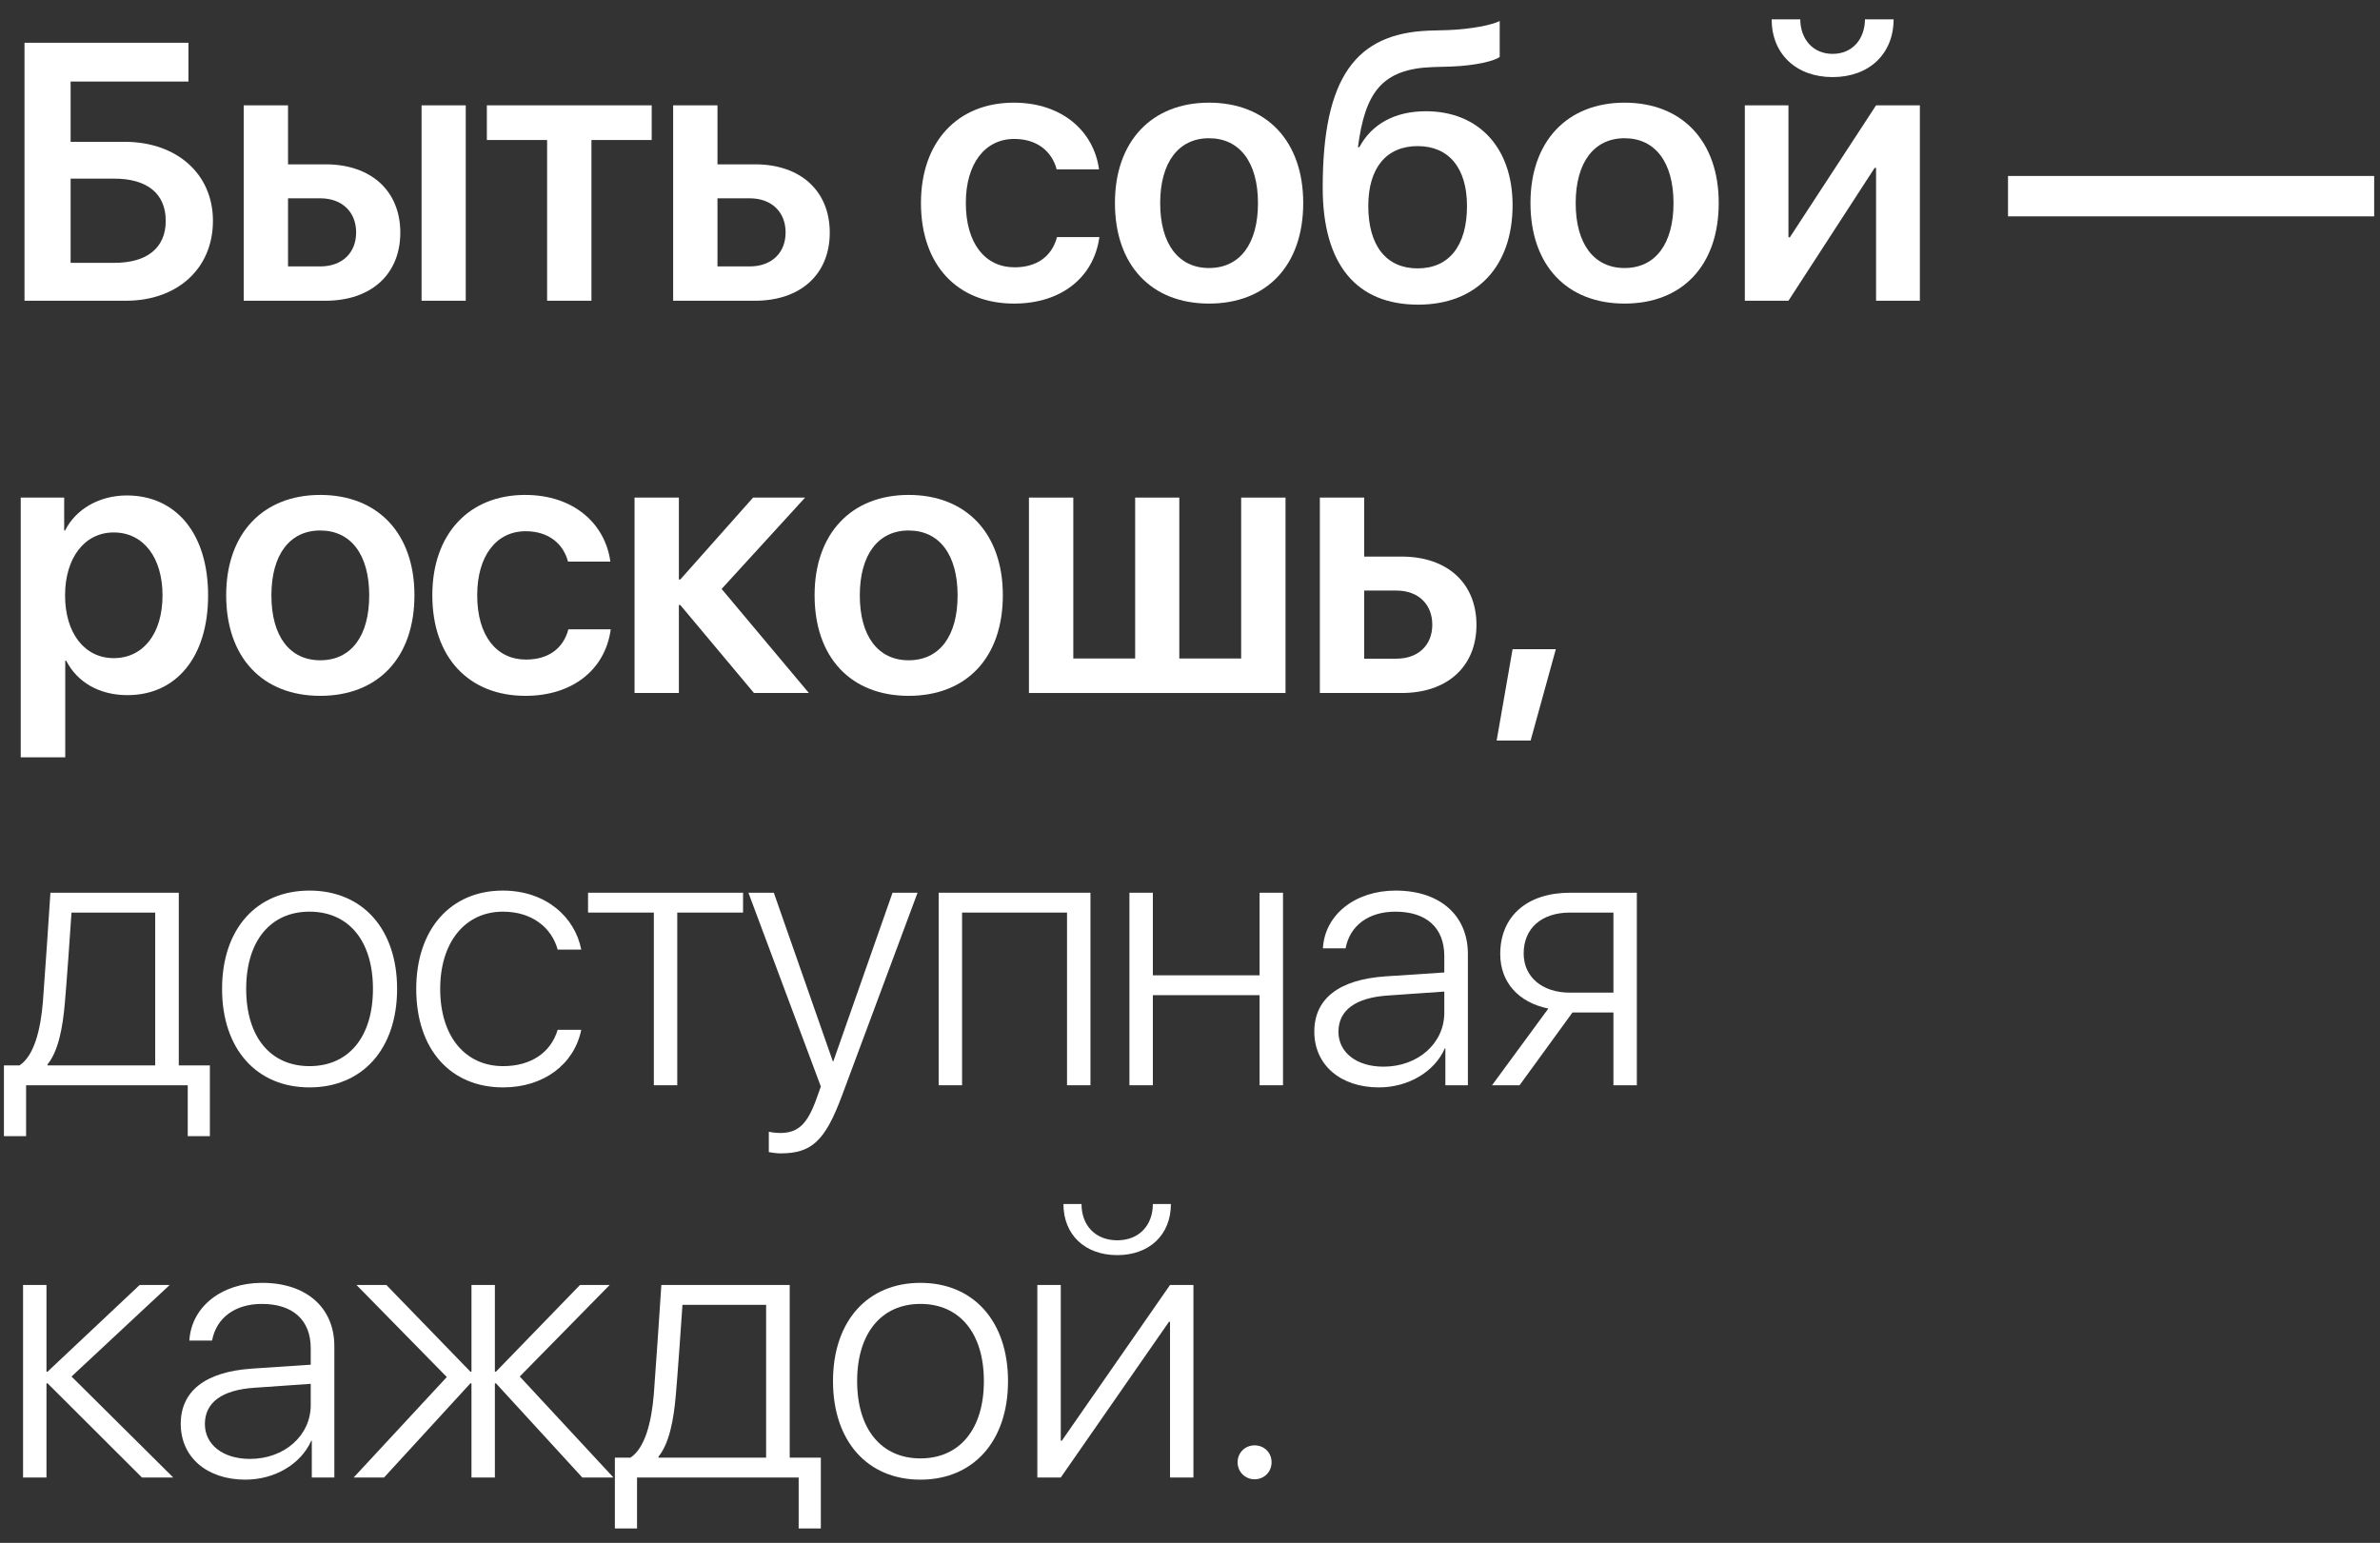 <?xml version="1.0" encoding="UTF-8"?> <svg xmlns="http://www.w3.org/2000/svg" width="91" height="59" viewBox="0 0 91 59" fill="none"><rect x="0" y="0" width="91" height="59" fill="#333333" stroke="none"/><path d="M8.142 8.444C8.142 10.27 6.781 11.5 4.819 11.5H0.937V1.636H7.205V3.119H2.7V5.423H4.765C6.754 5.423 8.142 6.646 8.142 8.444ZM2.7 10.051H4.375C5.619 10.051 6.337 9.483 6.337 8.444C6.337 7.398 5.619 6.831 4.368 6.831H2.7V10.051Z" fill="white"></path><path d="M16.119 11.5V4.028H17.808V11.5H16.119ZM12.243 7.583H11.013V10.188H12.243C13.084 10.188 13.617 9.668 13.617 8.889C13.617 8.103 13.077 7.583 12.243 7.583ZM9.318 11.5V4.028H11.013V6.284H12.448C14.192 6.284 15.306 7.303 15.306 8.896C15.306 10.488 14.192 11.5 12.448 11.5H9.318Z" fill="white"></path><path d="M24.918 4.028V5.354H22.614V11.5H20.919V5.354H18.615V4.028H24.918Z" fill="white"></path><path d="M28.664 7.583H27.433V10.188H28.664C29.505 10.188 30.038 9.668 30.038 8.889C30.038 8.103 29.498 7.583 28.664 7.583ZM25.738 11.5V4.028H27.433V6.284H28.869C30.612 6.284 31.726 7.303 31.726 8.896C31.726 10.488 30.612 11.5 28.869 11.5H25.738Z" fill="white"></path><path d="M42.022 6.476H40.402C40.224 5.799 39.663 5.313 38.782 5.313C37.66 5.313 36.929 6.257 36.929 7.761C36.929 9.312 37.667 10.222 38.795 10.222C39.636 10.222 40.217 9.812 40.415 9.066H42.035C41.824 10.611 40.573 11.609 38.775 11.609C36.615 11.609 35.213 10.146 35.213 7.761C35.213 5.423 36.615 3.926 38.761 3.926C40.627 3.926 41.824 5.033 42.022 6.476Z" fill="white"></path><path d="M46.226 11.609C44.025 11.609 42.63 10.146 42.63 7.761C42.63 5.402 44.039 3.926 46.226 3.926C48.427 3.926 49.829 5.396 49.829 7.761C49.829 10.146 48.441 11.609 46.226 11.609ZM46.226 10.249C47.402 10.249 48.099 9.333 48.099 7.768C48.099 6.202 47.395 5.286 46.226 5.286C45.064 5.286 44.36 6.209 44.36 7.768C44.36 9.333 45.064 10.249 46.226 10.249Z" fill="white"></path><path d="M54.225 11.65C51.866 11.65 50.574 10.119 50.574 7.173C50.574 2.948 51.846 1.273 54.648 1.171L55.387 1.15C56.234 1.116 57.048 0.959 57.342 0.802V2.176C57.178 2.319 56.439 2.511 55.482 2.545L54.778 2.565C52.83 2.634 52.194 3.543 51.921 5.628H51.975C52.447 4.746 53.329 4.254 54.519 4.254C56.535 4.254 57.834 5.648 57.834 7.843C57.834 10.201 56.453 11.65 54.225 11.65ZM54.204 10.263C55.4 10.263 56.091 9.401 56.091 7.877C56.091 6.421 55.394 5.587 54.204 5.587C53.008 5.587 52.317 6.421 52.317 7.877C52.317 9.401 53.008 10.263 54.204 10.263Z" fill="white"></path><path d="M62.114 11.609C59.912 11.609 58.518 10.146 58.518 7.761C58.518 5.402 59.926 3.926 62.114 3.926C64.315 3.926 65.716 5.396 65.716 7.761C65.716 10.146 64.328 11.609 62.114 11.609ZM62.114 10.249C63.289 10.249 63.987 9.333 63.987 7.768C63.987 6.202 63.282 5.286 62.114 5.286C60.951 5.286 60.247 6.209 60.247 7.768C60.247 9.333 60.951 10.249 62.114 10.249Z" fill="white"></path><path d="M67.74 0.74H68.834C68.84 1.499 69.319 2.06 70.071 2.06C70.823 2.06 71.301 1.499 71.308 0.74H72.402C72.402 2.06 71.465 2.948 70.071 2.948C68.676 2.948 67.74 2.06 67.74 0.74ZM68.382 11.5H66.714V4.028H68.382V9.073H68.437L71.732 4.028H73.407V11.5H71.732V6.421H71.677L68.382 11.5Z" fill="white"></path><path d="M90.777 8.273H76.777V6.729H90.777V8.273Z" fill="white"></path><path d="M4.847 18.946C6.747 18.946 7.957 20.423 7.957 22.768C7.957 25.105 6.754 26.582 4.874 26.582C3.801 26.582 2.96 26.097 2.529 25.263H2.495V28.961H0.793V19.028H2.454V20.286H2.488C2.898 19.466 3.801 18.946 4.847 18.946ZM4.348 25.167C5.476 25.167 6.214 24.23 6.214 22.768C6.214 21.311 5.476 20.361 4.348 20.361C3.233 20.361 2.488 21.332 2.488 22.768C2.488 24.21 3.233 25.167 4.348 25.167Z" fill="white"></path><path d="M12.243 26.609C10.042 26.609 8.648 25.146 8.648 22.761C8.648 20.402 10.056 18.926 12.243 18.926C14.445 18.926 15.846 20.395 15.846 22.761C15.846 25.146 14.458 26.609 12.243 26.609ZM12.243 25.249C13.419 25.249 14.117 24.333 14.117 22.768C14.117 21.202 13.412 20.286 12.243 20.286C11.081 20.286 10.377 21.209 10.377 22.768C10.377 24.333 11.081 25.249 12.243 25.249Z" fill="white"></path><path d="M23.338 21.476H21.718C21.541 20.799 20.98 20.314 20.098 20.314C18.977 20.314 18.246 21.257 18.246 22.761C18.246 24.312 18.984 25.222 20.112 25.222C20.953 25.222 21.534 24.811 21.732 24.066H23.352C23.14 25.611 21.889 26.609 20.091 26.609C17.931 26.609 16.53 25.146 16.53 22.761C16.53 20.423 17.931 18.926 20.078 18.926C21.944 18.926 23.14 20.033 23.338 21.476Z" fill="white"></path><path d="M27.591 22.521L30.927 26.5H28.828L26.012 23.137H25.957V26.5H24.262V19.028H25.957V22.159H26.012L28.794 19.028H30.783L27.591 22.521Z" fill="white"></path><path d="M34.741 26.609C32.54 26.609 31.146 25.146 31.146 22.761C31.146 20.402 32.554 18.926 34.741 18.926C36.943 18.926 38.344 20.395 38.344 22.761C38.344 25.146 36.956 26.609 34.741 26.609ZM34.741 25.249C35.917 25.249 36.614 24.333 36.614 22.768C36.614 21.202 35.91 20.286 34.741 20.286C33.579 20.286 32.875 21.209 32.875 22.768C32.875 24.333 33.579 25.249 34.741 25.249Z" fill="white"></path><path d="M39.342 26.5V19.028H41.038V25.181H43.403V19.028H45.091V25.181H47.456V19.028H49.152V26.5H39.342Z" fill="white"></path><path d="M53.39 22.583H52.16V25.188H53.39C54.231 25.188 54.764 24.668 54.764 23.889C54.764 23.102 54.224 22.583 53.39 22.583ZM50.465 26.5V19.028H52.16V21.284H53.595C55.339 21.284 56.453 22.303 56.453 23.895C56.453 25.488 55.339 26.5 53.595 26.5H50.465Z" fill="white"></path><path d="M58.524 28.318H57.225L57.834 24.825H59.488L58.524 28.318Z" fill="white"></path><path d="M5.934 40.741V34.897H2.734C2.714 35.279 2.522 37.925 2.481 38.335C2.399 39.326 2.222 40.208 1.818 40.7V40.741H5.934ZM0.998 43.448H0.15V40.741H0.745C1.299 40.379 1.552 39.395 1.641 38.301C1.675 37.877 1.907 34.541 1.928 34.138H6.836V40.741H8.025V43.448H7.178V41.5H0.998V43.448Z" fill="white"></path><path d="M11.833 41.582C9.81 41.582 8.491 40.112 8.491 37.815C8.491 35.519 9.81 34.056 11.833 34.056C13.857 34.056 15.183 35.519 15.183 37.815C15.183 40.112 13.857 41.582 11.833 41.582ZM11.833 40.769C13.33 40.769 14.26 39.654 14.26 37.815C14.26 35.977 13.33 34.862 11.833 34.862C10.343 34.862 9.413 35.983 9.413 37.815C9.413 39.654 10.343 40.769 11.833 40.769Z" fill="white"></path><path d="M22.224 36.312H21.322C21.096 35.477 20.344 34.862 19.23 34.862C17.788 34.862 16.831 36.024 16.831 37.815C16.831 39.641 17.794 40.769 19.237 40.769C20.303 40.769 21.062 40.249 21.322 39.381H22.224C21.958 40.687 20.802 41.582 19.237 41.582C17.234 41.582 15.915 40.14 15.915 37.815C15.915 35.539 17.227 34.056 19.223 34.056C20.878 34.056 21.985 35.074 22.224 36.312Z" fill="white"></path><path d="M28.411 34.138V34.897H25.895V41.5H25V34.897H22.484V34.138H28.411Z" fill="white"></path><path d="M29.847 44.105C29.703 44.105 29.505 44.077 29.396 44.057V43.277C29.505 43.305 29.69 43.325 29.833 43.325C30.51 43.325 30.865 42.99 31.207 42.047L31.385 41.548L28.616 34.138H29.587L31.843 40.584H31.863L34.126 34.138H35.083L32.191 41.903C31.549 43.626 31.036 44.105 29.847 44.105Z" fill="white"></path><path d="M40.798 41.5V34.897H36.785V41.5H35.89V34.138H41.694V41.5H40.798Z" fill="white"></path><path d="M48.161 41.5V38.055H44.08V41.5H43.184V34.138H44.08V37.296H48.161V34.138H49.056V41.5H48.161Z" fill="white"></path><path d="M52.898 40.789C54.218 40.789 55.223 39.894 55.223 38.731V37.918L53.069 38.068C51.832 38.15 51.176 38.629 51.176 39.456C51.176 40.249 51.873 40.789 52.898 40.789ZM52.721 41.582C51.251 41.582 50.253 40.721 50.253 39.449C50.253 38.191 51.196 37.46 52.96 37.337L55.223 37.187V36.558C55.223 35.484 54.546 34.862 53.356 34.862C52.331 34.862 51.613 35.389 51.449 36.264H50.581C50.656 34.972 51.818 34.056 53.363 34.056C55.052 34.056 56.125 34.999 56.125 36.482V41.5H55.264V40.092H55.243C54.847 40.987 53.849 41.582 52.721 41.582Z" fill="white"></path><path d="M60.029 37.959H61.69V34.897H60.029C58.949 34.897 58.258 35.491 58.258 36.462C58.258 37.351 58.955 37.959 60.029 37.959ZM61.69 41.5V38.718H60.124L58.101 41.5H57.048L59.201 38.567C58.06 38.335 57.362 37.562 57.362 36.482C57.362 35.026 58.402 34.138 60.029 34.138H62.585V41.5H61.69Z" fill="white"></path><path d="M2.734 52.638L6.624 56.5H5.428L1.818 52.898H1.777V56.5H0.882V49.138H1.777V52.453H1.818L5.339 49.138H6.487L2.734 52.638Z" fill="white"></path><path d="M9.557 55.789C10.876 55.789 11.881 54.894 11.881 53.731V52.918L9.728 53.068C8.491 53.15 7.834 53.629 7.834 54.456C7.834 55.249 8.532 55.789 9.557 55.789ZM9.379 56.582C7.909 56.582 6.911 55.721 6.911 54.449C6.911 53.191 7.855 52.46 9.618 52.337L11.881 52.187V51.558C11.881 50.484 11.204 49.862 10.015 49.862C8.99 49.862 8.272 50.389 8.108 51.264H7.24C7.315 49.972 8.477 49.056 10.022 49.056C11.71 49.056 12.784 49.999 12.784 51.482V56.5H11.922V55.092H11.902C11.505 55.987 10.507 56.582 9.379 56.582Z" fill="white"></path><path d="M19.873 52.638L23.455 56.5H22.265L18.963 52.898H18.922V56.5H18.027V52.898H17.986L14.684 56.5H13.522L17.084 52.658L13.631 49.138H14.773L17.986 52.453H18.027V49.138H18.922V52.453H18.963L22.176 49.138H23.311L19.873 52.638Z" fill="white"></path><path d="M29.293 55.741V49.897H26.094C26.073 50.279 25.882 52.925 25.841 53.335C25.759 54.326 25.581 55.208 25.178 55.7V55.741H29.293ZM24.357 58.448H23.51V55.741H24.104C24.658 55.379 24.911 54.395 25 53.301C25.034 52.877 25.266 49.541 25.287 49.138H30.195V55.741H31.385V58.448H30.537V56.5H24.357V58.448Z" fill="white"></path><path d="M35.193 56.582C33.169 56.582 31.85 55.112 31.85 52.815C31.85 50.519 33.169 49.056 35.193 49.056C37.216 49.056 38.542 50.519 38.542 52.815C38.542 55.112 37.216 56.582 35.193 56.582ZM35.193 55.769C36.69 55.769 37.619 54.654 37.619 52.815C37.619 50.977 36.69 49.862 35.193 49.862C33.702 49.862 32.773 50.983 32.773 52.815C32.773 54.654 33.702 55.769 35.193 55.769Z" fill="white"></path><path d="M40.661 46.041H41.352C41.352 46.855 41.878 47.429 42.719 47.429C43.553 47.429 44.08 46.855 44.08 46.041H44.77C44.77 47.217 43.95 47.996 42.719 47.996C41.482 47.996 40.661 47.217 40.661 46.041ZM40.559 56.5H39.663V49.138H40.559V55.092H40.6L44.736 49.138H45.631V56.5H44.736V50.546H44.695L40.559 56.5Z" fill="white"></path><path d="M47.969 56.568C47.607 56.568 47.32 56.281 47.32 55.919C47.32 55.55 47.607 55.27 47.969 55.27C48.339 55.27 48.619 55.55 48.619 55.919C48.619 56.281 48.339 56.568 47.969 56.568Z" fill="white"></path></svg> 